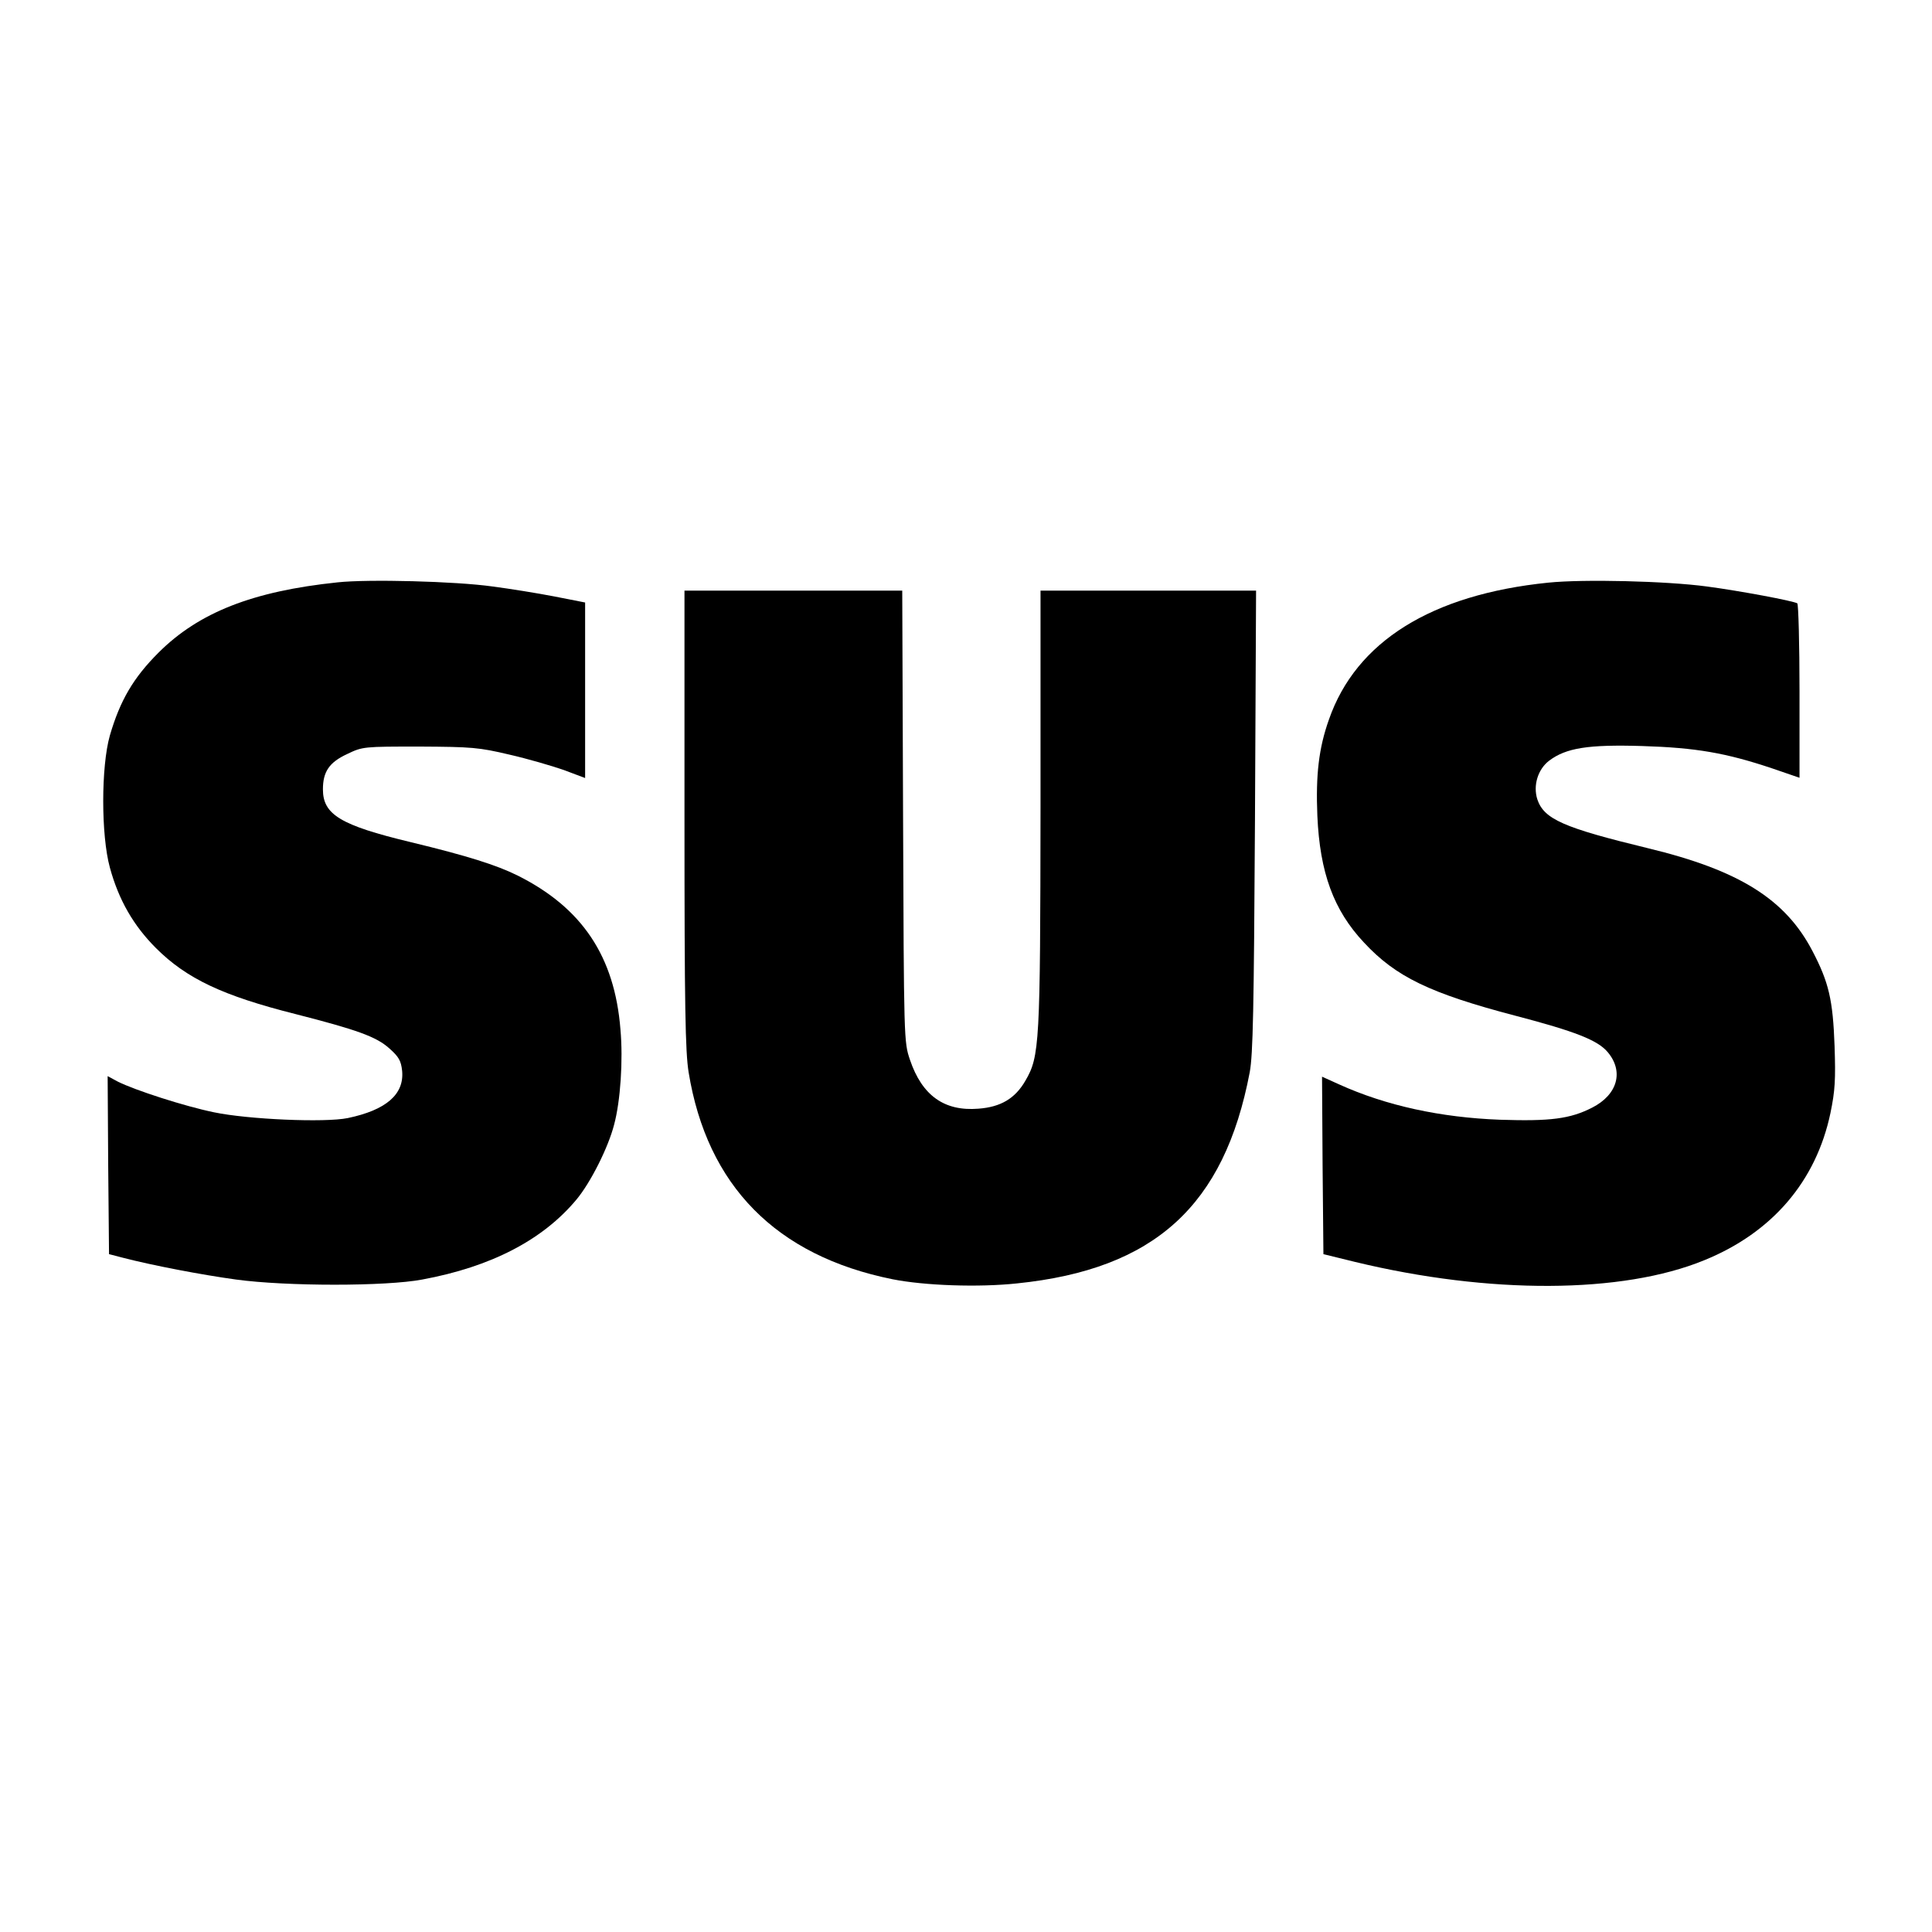 <?xml version="1.0" standalone="no"?>
<!DOCTYPE svg PUBLIC "-//W3C//DTD SVG 20010904//EN"
 "http://www.w3.org/TR/2001/REC-SVG-20010904/DTD/svg10.dtd">
<svg version="1.0" xmlns="http://www.w3.org/2000/svg"
 width="700pt" height="700pt" viewBox="0 0 700 700"
 preserveAspectRatio="xMidYMid meet">
<g transform="translate(0,700) scale(0.1,-0.1)"
fill="#000000" stroke="none">
<path d="M1223 4890 c-307 -32 -503 -109 -649 -255 -91 -91 -139 -173 -176
-300 -32 -113 -32 -361 0 -478 32 -118 86 -211 167 -292 111 -111 243 -173
505 -239 223 -57 293 -82 340 -124 35 -31 43 -45 47 -82 8 -85 -58 -142 -197
-171 -83 -17 -361 -5 -485 21 -107 22 -286 80 -348 111 l-37 20 2 -323 3 -322
50 -13 c108 -28 286 -62 410 -79 183 -25 544 -25 675 0 249 46 436 143 558
289 52 62 116 190 137 272 23 85 33 234 23 345 -21 265 -139 441 -373 558 -77
38 -181 71 -388 121 -254 61 -317 100 -317 191 0 64 23 98 88 128 56 27 60 27
262 27 189 -1 215 -3 325 -29 66 -15 155 -41 198 -56 l77 -29 0 318 0 318
-112 22 c-62 12 -162 28 -223 36 -135 19 -451 27 -562 15z"/>
<path d="M5610 4889 c-424 -43 -697 -214 -795 -496 -37 -104 -48 -201 -42
-348 9 -207 59 -343 169 -460 115 -124 239 -184 548 -265 218 -57 299 -89 335
-132 59 -70 36 -154 -56 -201 -80 -41 -152 -50 -334 -44 -215 8 -413 51 -583
128 l-62 28 2 -322 3 -321 114 -28 c488 -118 969 -116 1266 6 246 100 405 286
457 533 17 82 19 122 15 243 -6 168 -21 231 -80 344 -98 188 -265 293 -597
373 -305 74 -376 105 -400 177 -16 50 2 109 43 140 61 46 141 59 337 53 195
-6 304 -25 471 -81 l99 -34 0 313 c0 173 -4 316 -8 319 -15 9 -207 45 -327 61
-148 20 -448 27 -575 14z"/>
<path d="M2480 4033 c0 -679 3 -844 15 -918 67 -411 317 -665 739 -750 116
-23 311 -30 451 -15 498 51 751 281 843 765 12 66 15 223 19 913 l4 832 -390
0 -391 0 0 -787 c-1 -857 -3 -900 -55 -989 -37 -64 -89 -95 -170 -101 -123
-10 -204 47 -248 177 -22 65 -22 69 -25 883 l-3 817 -394 0 -395 0 0 -827z"/>
</g>
</svg>
